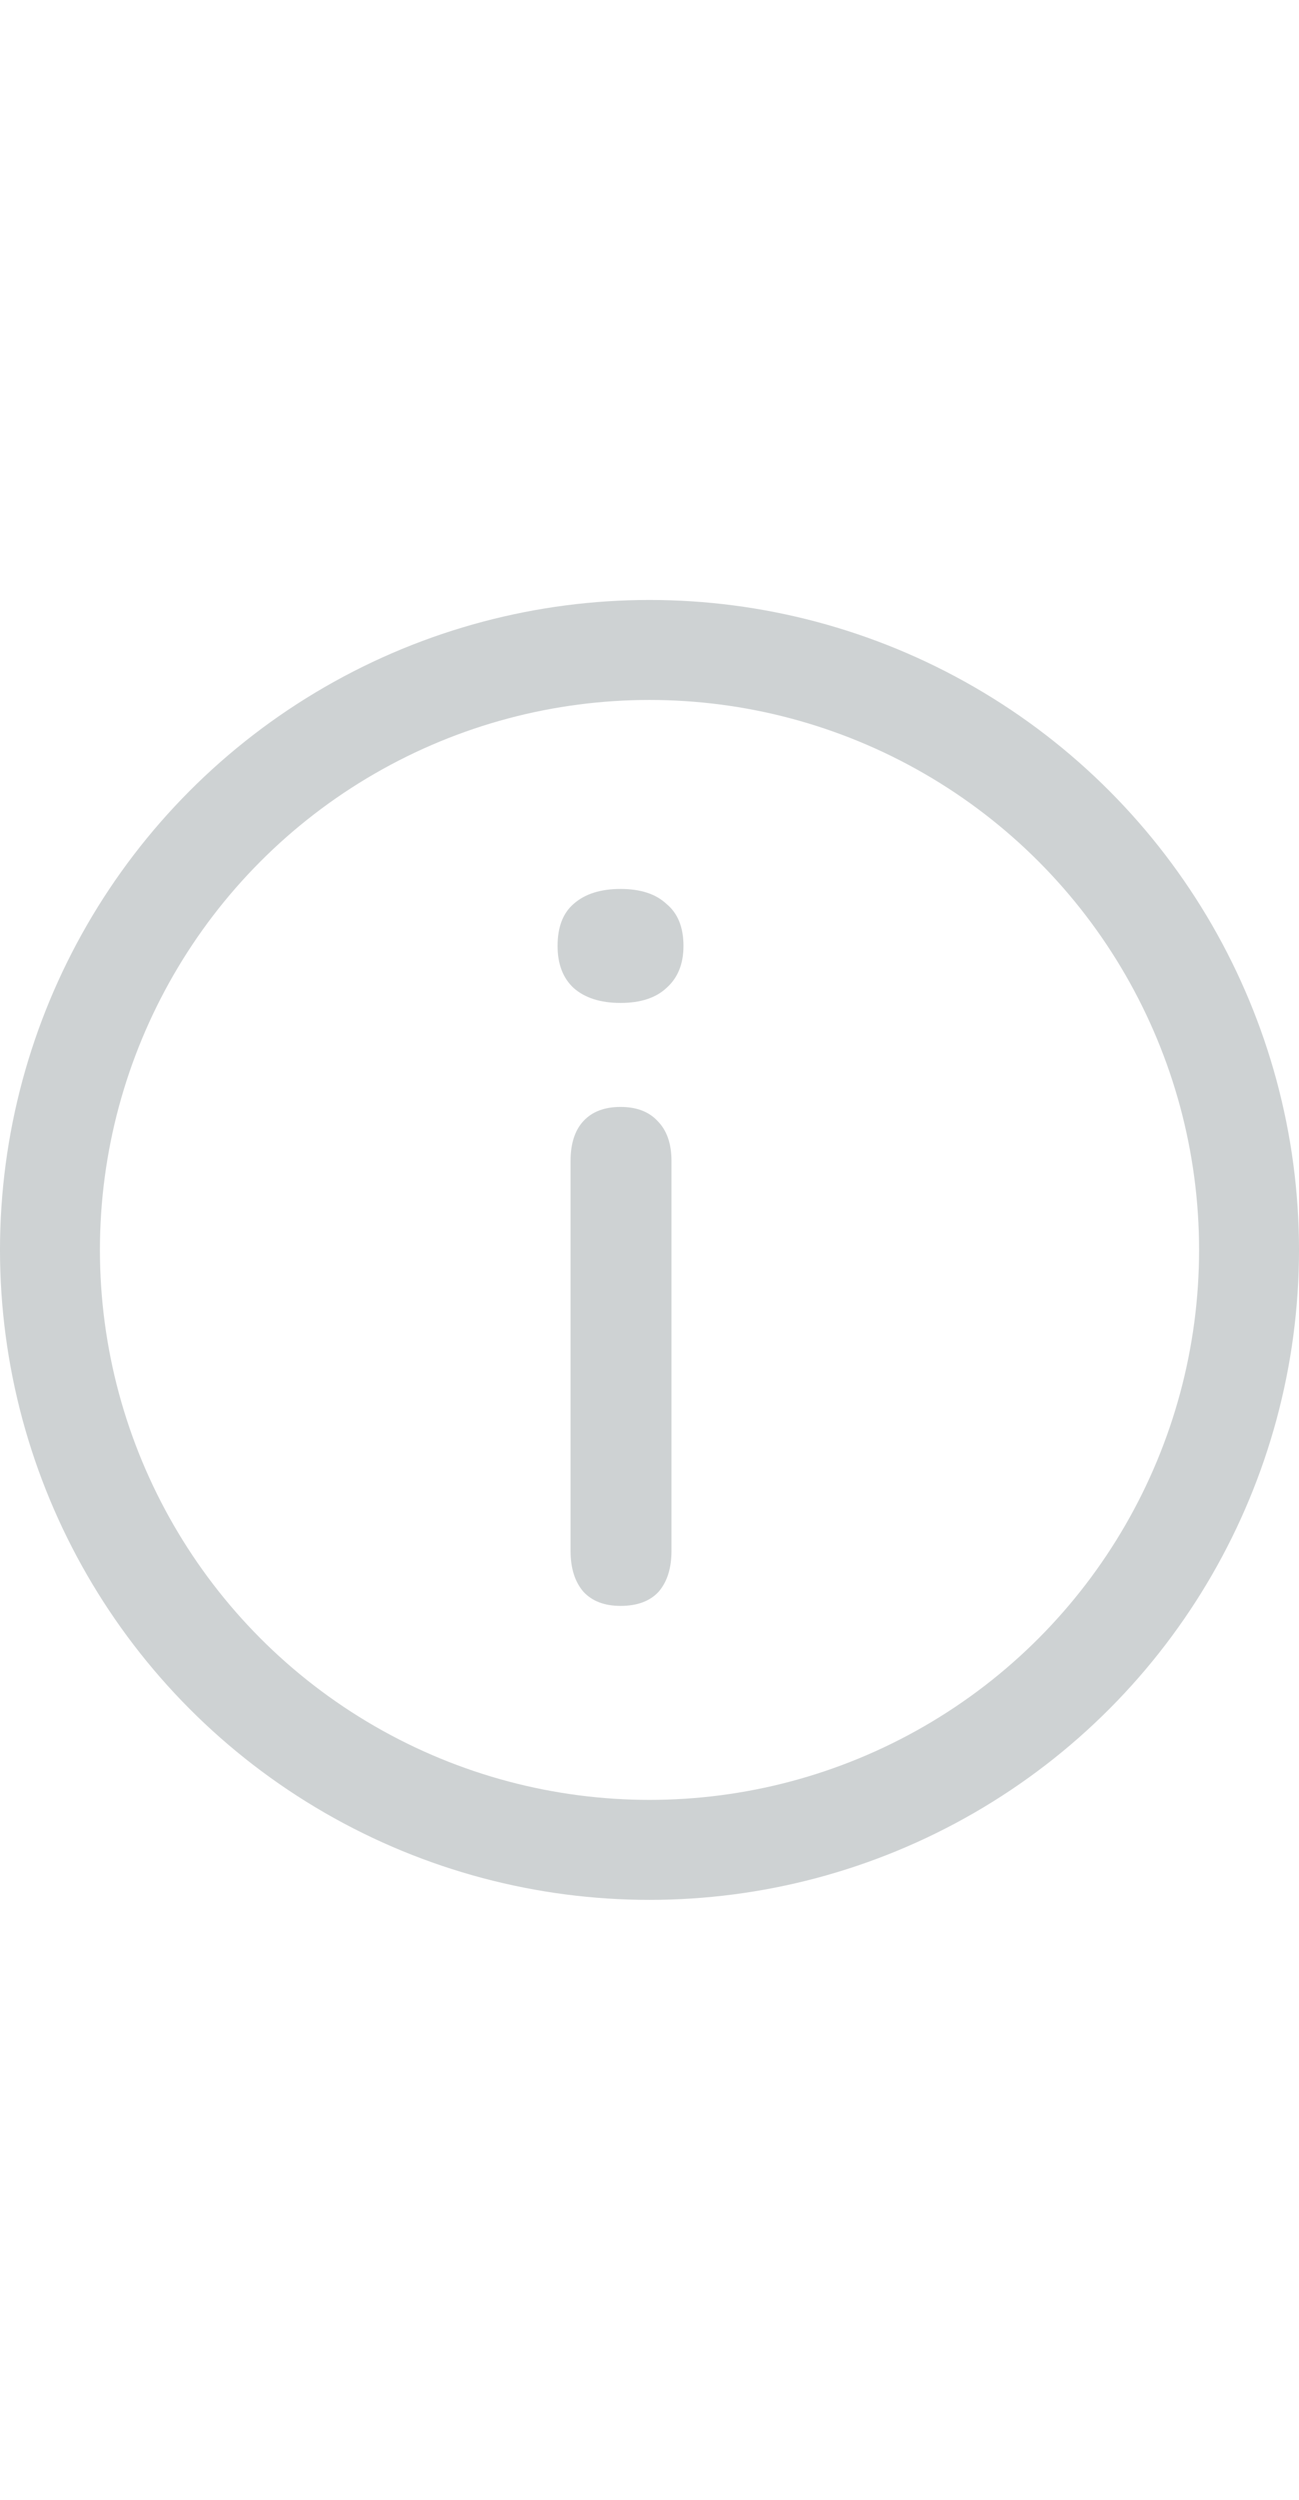 <svg xmlns="http://www.w3.org/2000/svg" width="13" height="25" viewBox="0 0 13 25" fill="none"><path d="M6.21 16.06C6.05 16.06 5.927 16.013 5.84 15.92C5.753 15.82 5.71 15.683 5.71 15.51V11.61C5.71 11.437 5.753 11.303 5.84 11.21C5.927 11.117 6.05 11.07 6.21 11.07C6.37 11.07 6.493 11.117 6.58 11.21C6.673 11.303 6.72 11.437 6.72 11.61V15.51C6.72 15.683 6.677 15.82 6.59 15.92C6.503 16.013 6.377 16.06 6.21 16.06ZM6.21 10.03C6.01 10.03 5.853 9.98 5.74 9.88C5.633 9.78 5.58 9.64 5.58 9.46C5.58 9.273 5.633 9.133 5.74 9.04C5.853 8.94 6.01 8.89 6.21 8.89C6.41 8.89 6.563 8.94 6.67 9.04C6.783 9.133 6.84 9.273 6.84 9.46C6.84 9.64 6.783 9.78 6.67 9.88C6.563 9.98 6.41 10.03 6.21 10.03Z" fill="#CED2D3"></path><circle cx="6.5" cy="12.5" r="6" stroke="#CED2D3"></circle></svg>